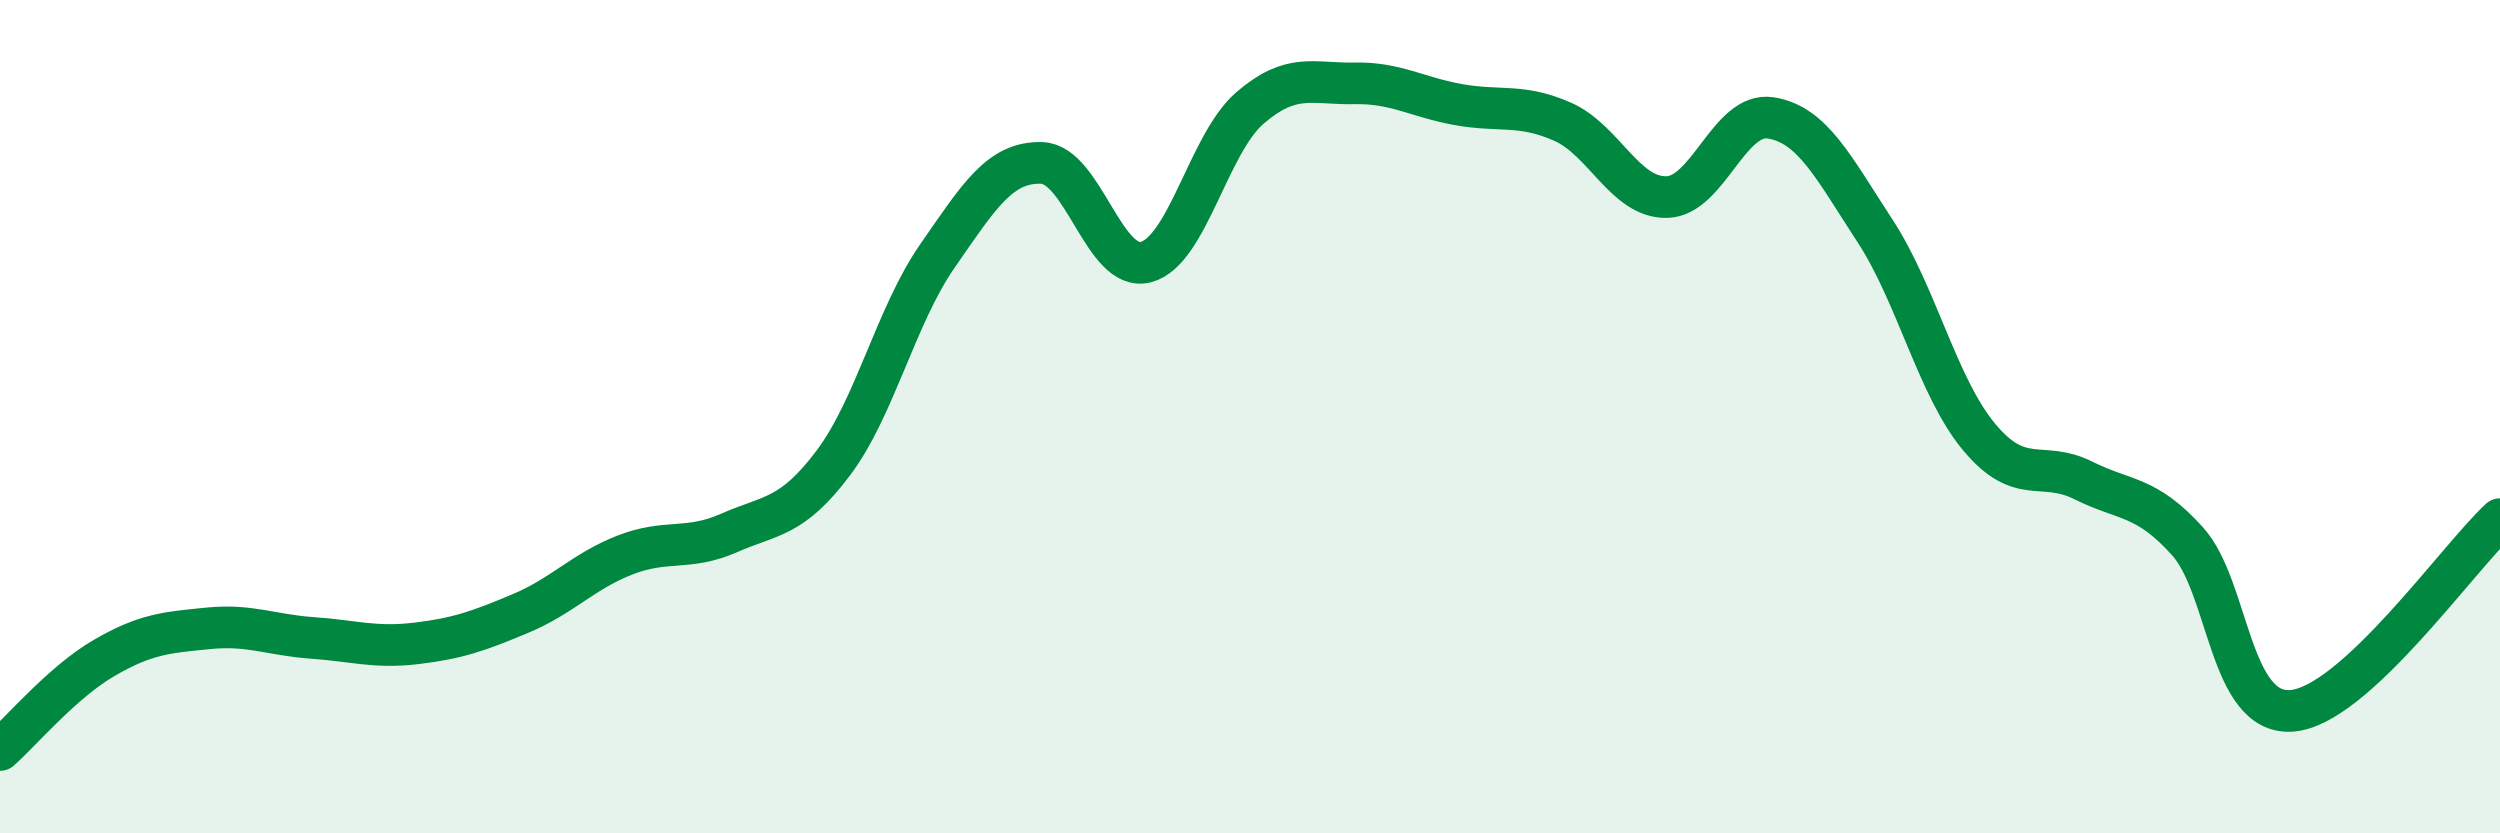 
    <svg width="60" height="20" viewBox="0 0 60 20" xmlns="http://www.w3.org/2000/svg">
      <path
        d="M 0,18 C 0.5,17.56 1.5,16.37 2.5,15.79 C 3.5,15.21 4,15.18 5,15.08 C 6,14.98 6.5,15.24 7.5,15.31 C 8.5,15.38 9,15.56 10,15.44 C 11,15.32 11.5,15.14 12.5,14.72 C 13.5,14.3 14,13.71 15,13.32 C 16,12.93 16.5,13.23 17.5,12.79 C 18.5,12.35 19,12.44 20,11.11 C 21,9.78 21.5,7.58 22.5,6.14 C 23.5,4.7 24,3.88 25,3.91 C 26,3.94 26.5,6.55 27.5,6.29 C 28.5,6.03 29,3.45 30,2.59 C 31,1.73 31.5,2.02 32.5,2 C 33.5,1.98 34,2.33 35,2.51 C 36,2.69 36.5,2.48 37.5,2.92 C 38.5,3.36 39,4.75 40,4.73 C 41,4.71 41.5,2.67 42.5,2.83 C 43.5,2.99 44,4.01 45,5.54 C 46,7.07 46.5,9.29 47.5,10.49 C 48.5,11.69 49,11.03 50,11.53 C 51,12.03 51.5,11.88 52.5,12.99 C 53.5,14.1 53.5,17.17 55,17.06 C 56.5,16.95 59,13.38 60,12.46L60 20L0 20Z"
        fill="#008740"
        opacity="0.1"
        stroke-linecap="round"
        stroke-linejoin="round"
      />
      <path
        d="M 0,18 C 0.5,17.56 1.5,16.37 2.5,15.79 C 3.5,15.21 4,15.18 5,15.08 C 6,14.98 6.5,15.24 7.5,15.31 C 8.5,15.38 9,15.56 10,15.44 C 11,15.32 11.5,15.14 12.5,14.72 C 13.5,14.3 14,13.71 15,13.32 C 16,12.93 16.5,13.23 17.5,12.79 C 18.5,12.35 19,12.44 20,11.11 C 21,9.78 21.5,7.58 22.5,6.14 C 23.5,4.7 24,3.88 25,3.91 C 26,3.94 26.5,6.55 27.5,6.29 C 28.5,6.03 29,3.45 30,2.59 C 31,1.73 31.5,2.02 32.5,2 C 33.5,1.98 34,2.33 35,2.51 C 36,2.69 36.5,2.48 37.5,2.92 C 38.5,3.36 39,4.75 40,4.73 C 41,4.71 41.5,2.67 42.5,2.83 C 43.5,2.99 44,4.01 45,5.54 C 46,7.07 46.5,9.29 47.5,10.49 C 48.5,11.69 49,11.03 50,11.53 C 51,12.03 51.5,11.88 52.5,12.99 C 53.5,14.1 53.5,17.17 55,17.06 C 56.5,16.95 59,13.38 60,12.46"
        stroke="#008740"
        stroke-width="1"
        fill="none"
        stroke-linecap="round"
        stroke-linejoin="round"
      />
    </svg>
  